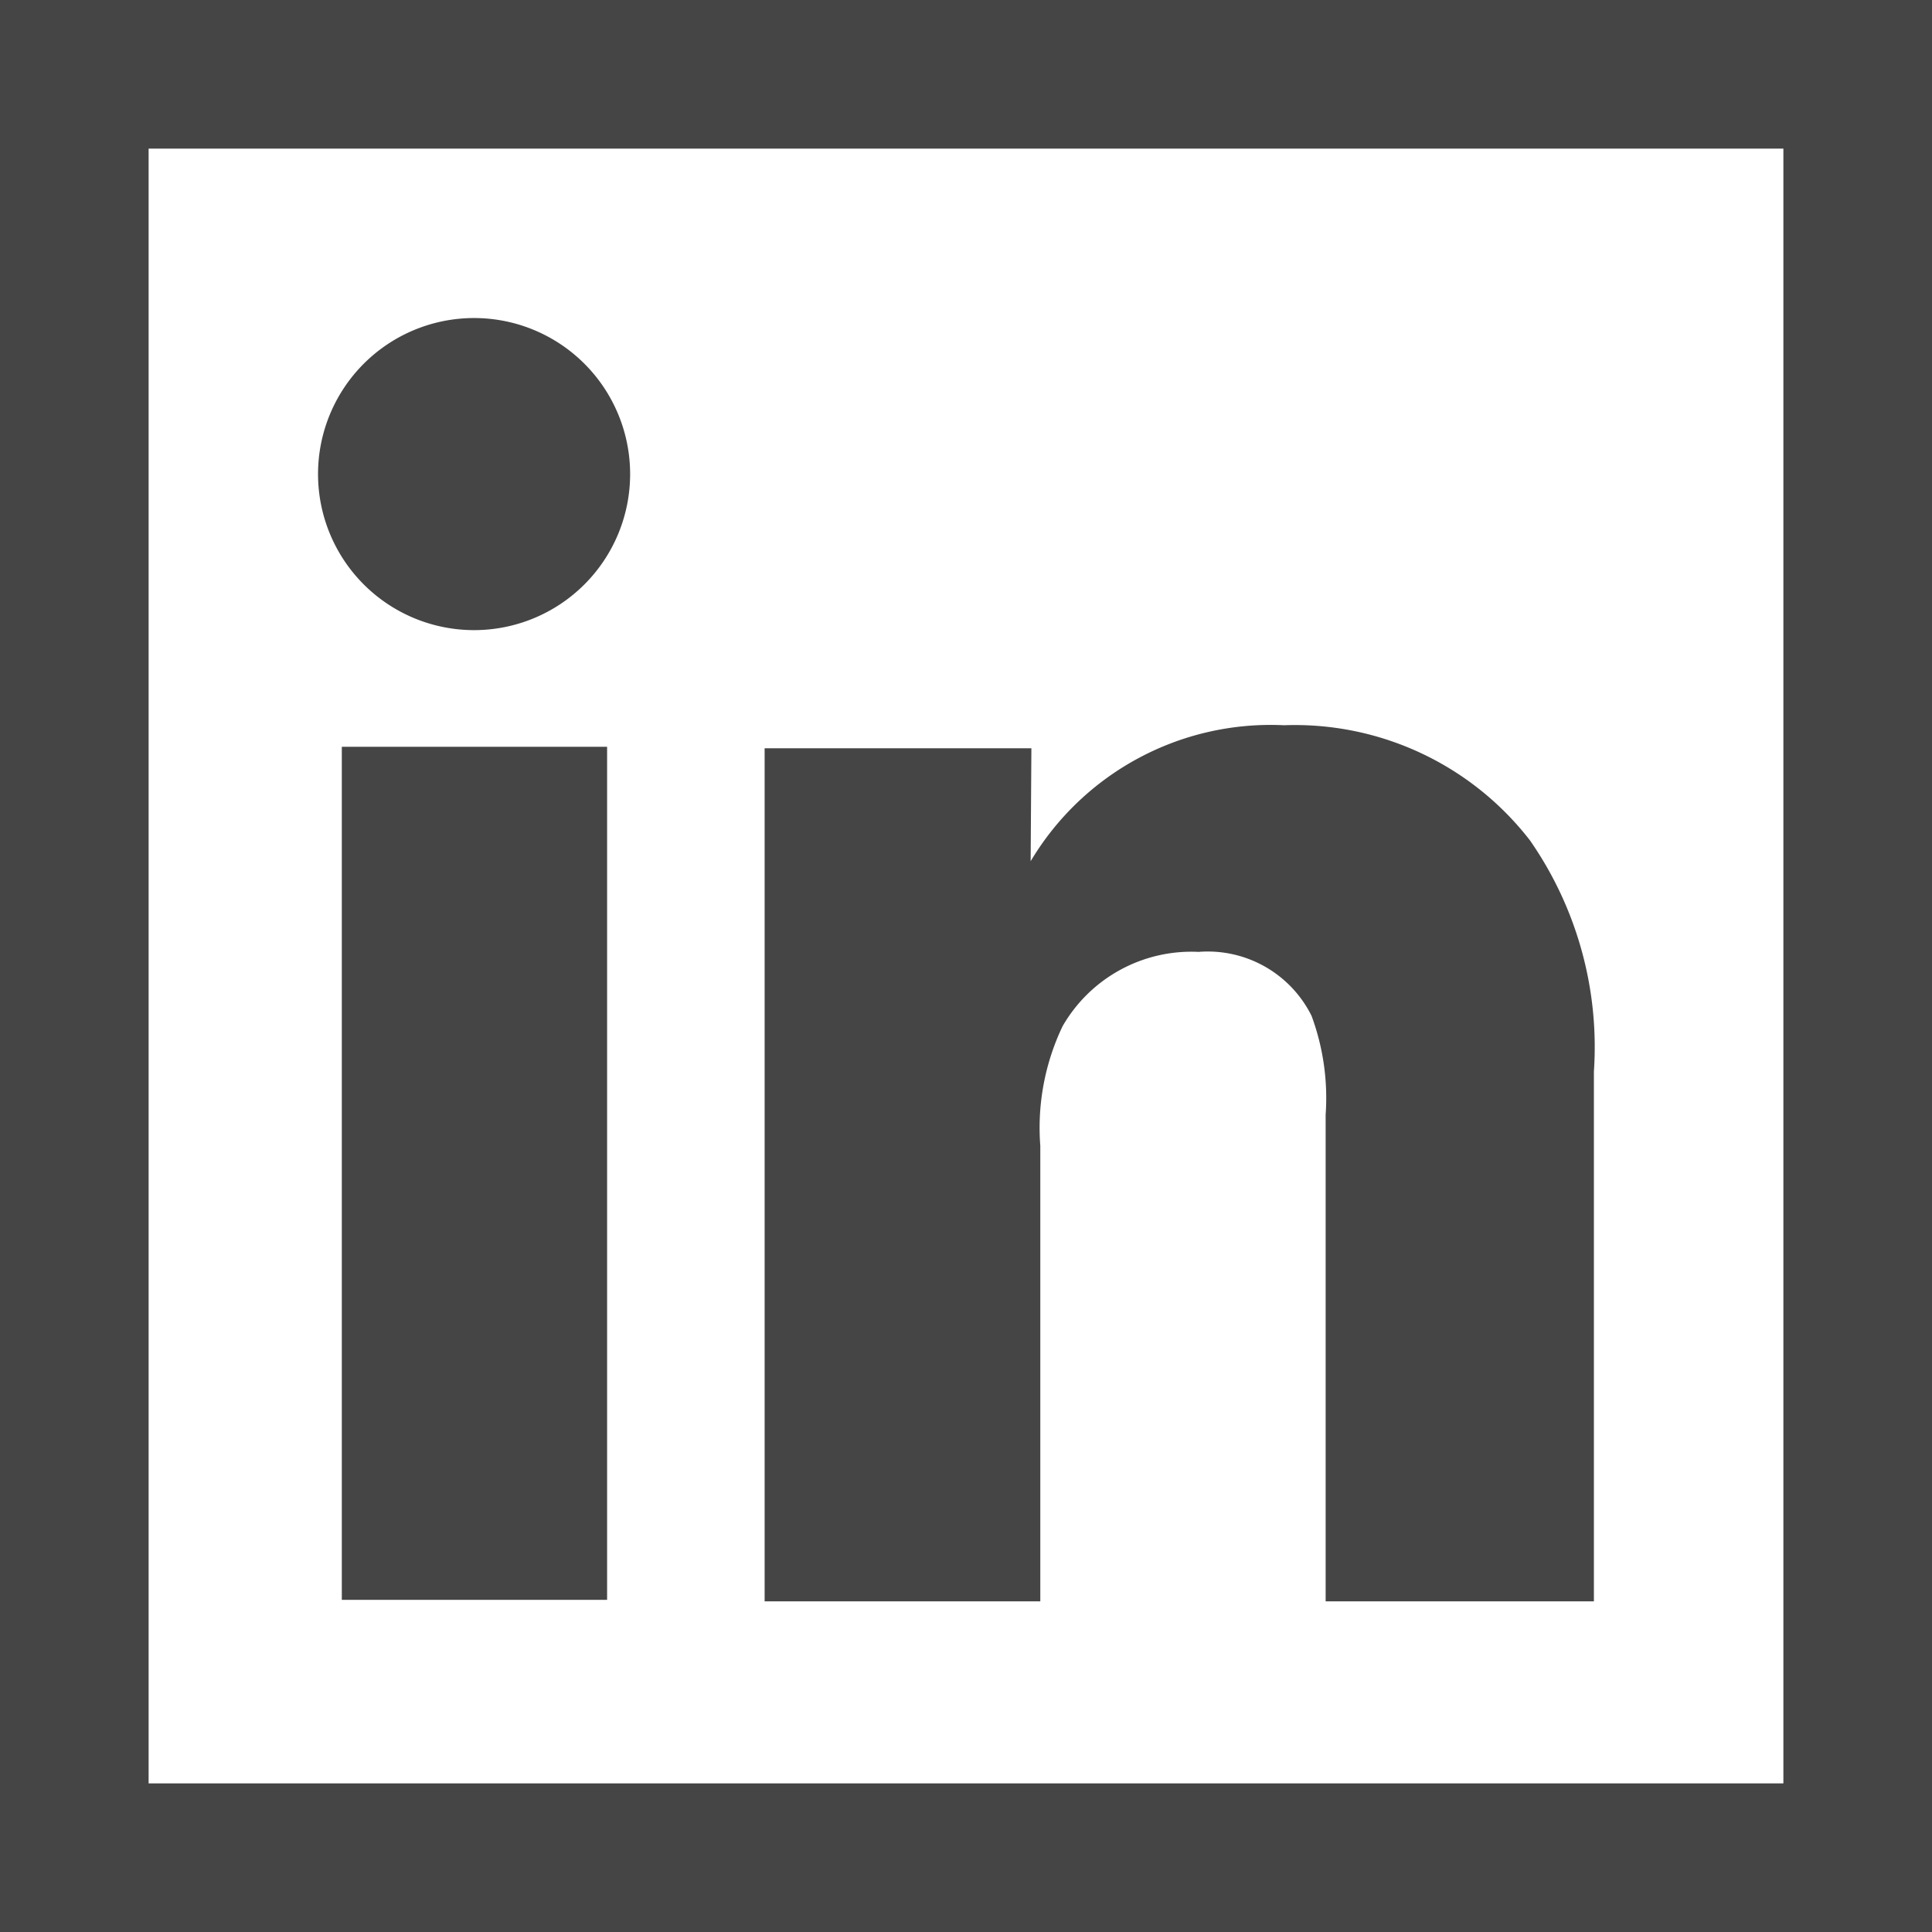 <svg xmlns="http://www.w3.org/2000/svg" viewBox="0 0 26 26"><defs><style>.cls-1{fill:#454545;}.cls-2{fill:none;stroke:#454545;stroke-miterlimit:10;stroke-width:2px;}</style></defs><title>linkedin</title><g id="Lager_2" data-name="Lager 2"><g id="Lager_1-2" data-name="Lager 1"><path class="cls-1" d="M13.87,11.59a3.76,3.76,0,0,1,3.41-1.83,4,4,0,0,1,3.31,1.55,4.87,4.87,0,0,1,.86,3.11v7.13H17.84V15a3.19,3.19,0,0,0-.19-1.33,1.56,1.56,0,0,0-1.52-.86,2,2,0,0,0-1.83,1A3.17,3.17,0,0,0,14,15.42v6.13H10.29V10.07h3.59Z"/><rect class="cls-1" x="4.6" y="10.05" width="3.57" height="11.48"/><path class="cls-1" d="M4.28,6.38a2.1,2.1,0,1,0,2.1-2.1,2.1,2.1,0,0,0-2.1,2.1"/><rect class="cls-2" x="1" y="1" width="24" height="24"/></g></g></svg>